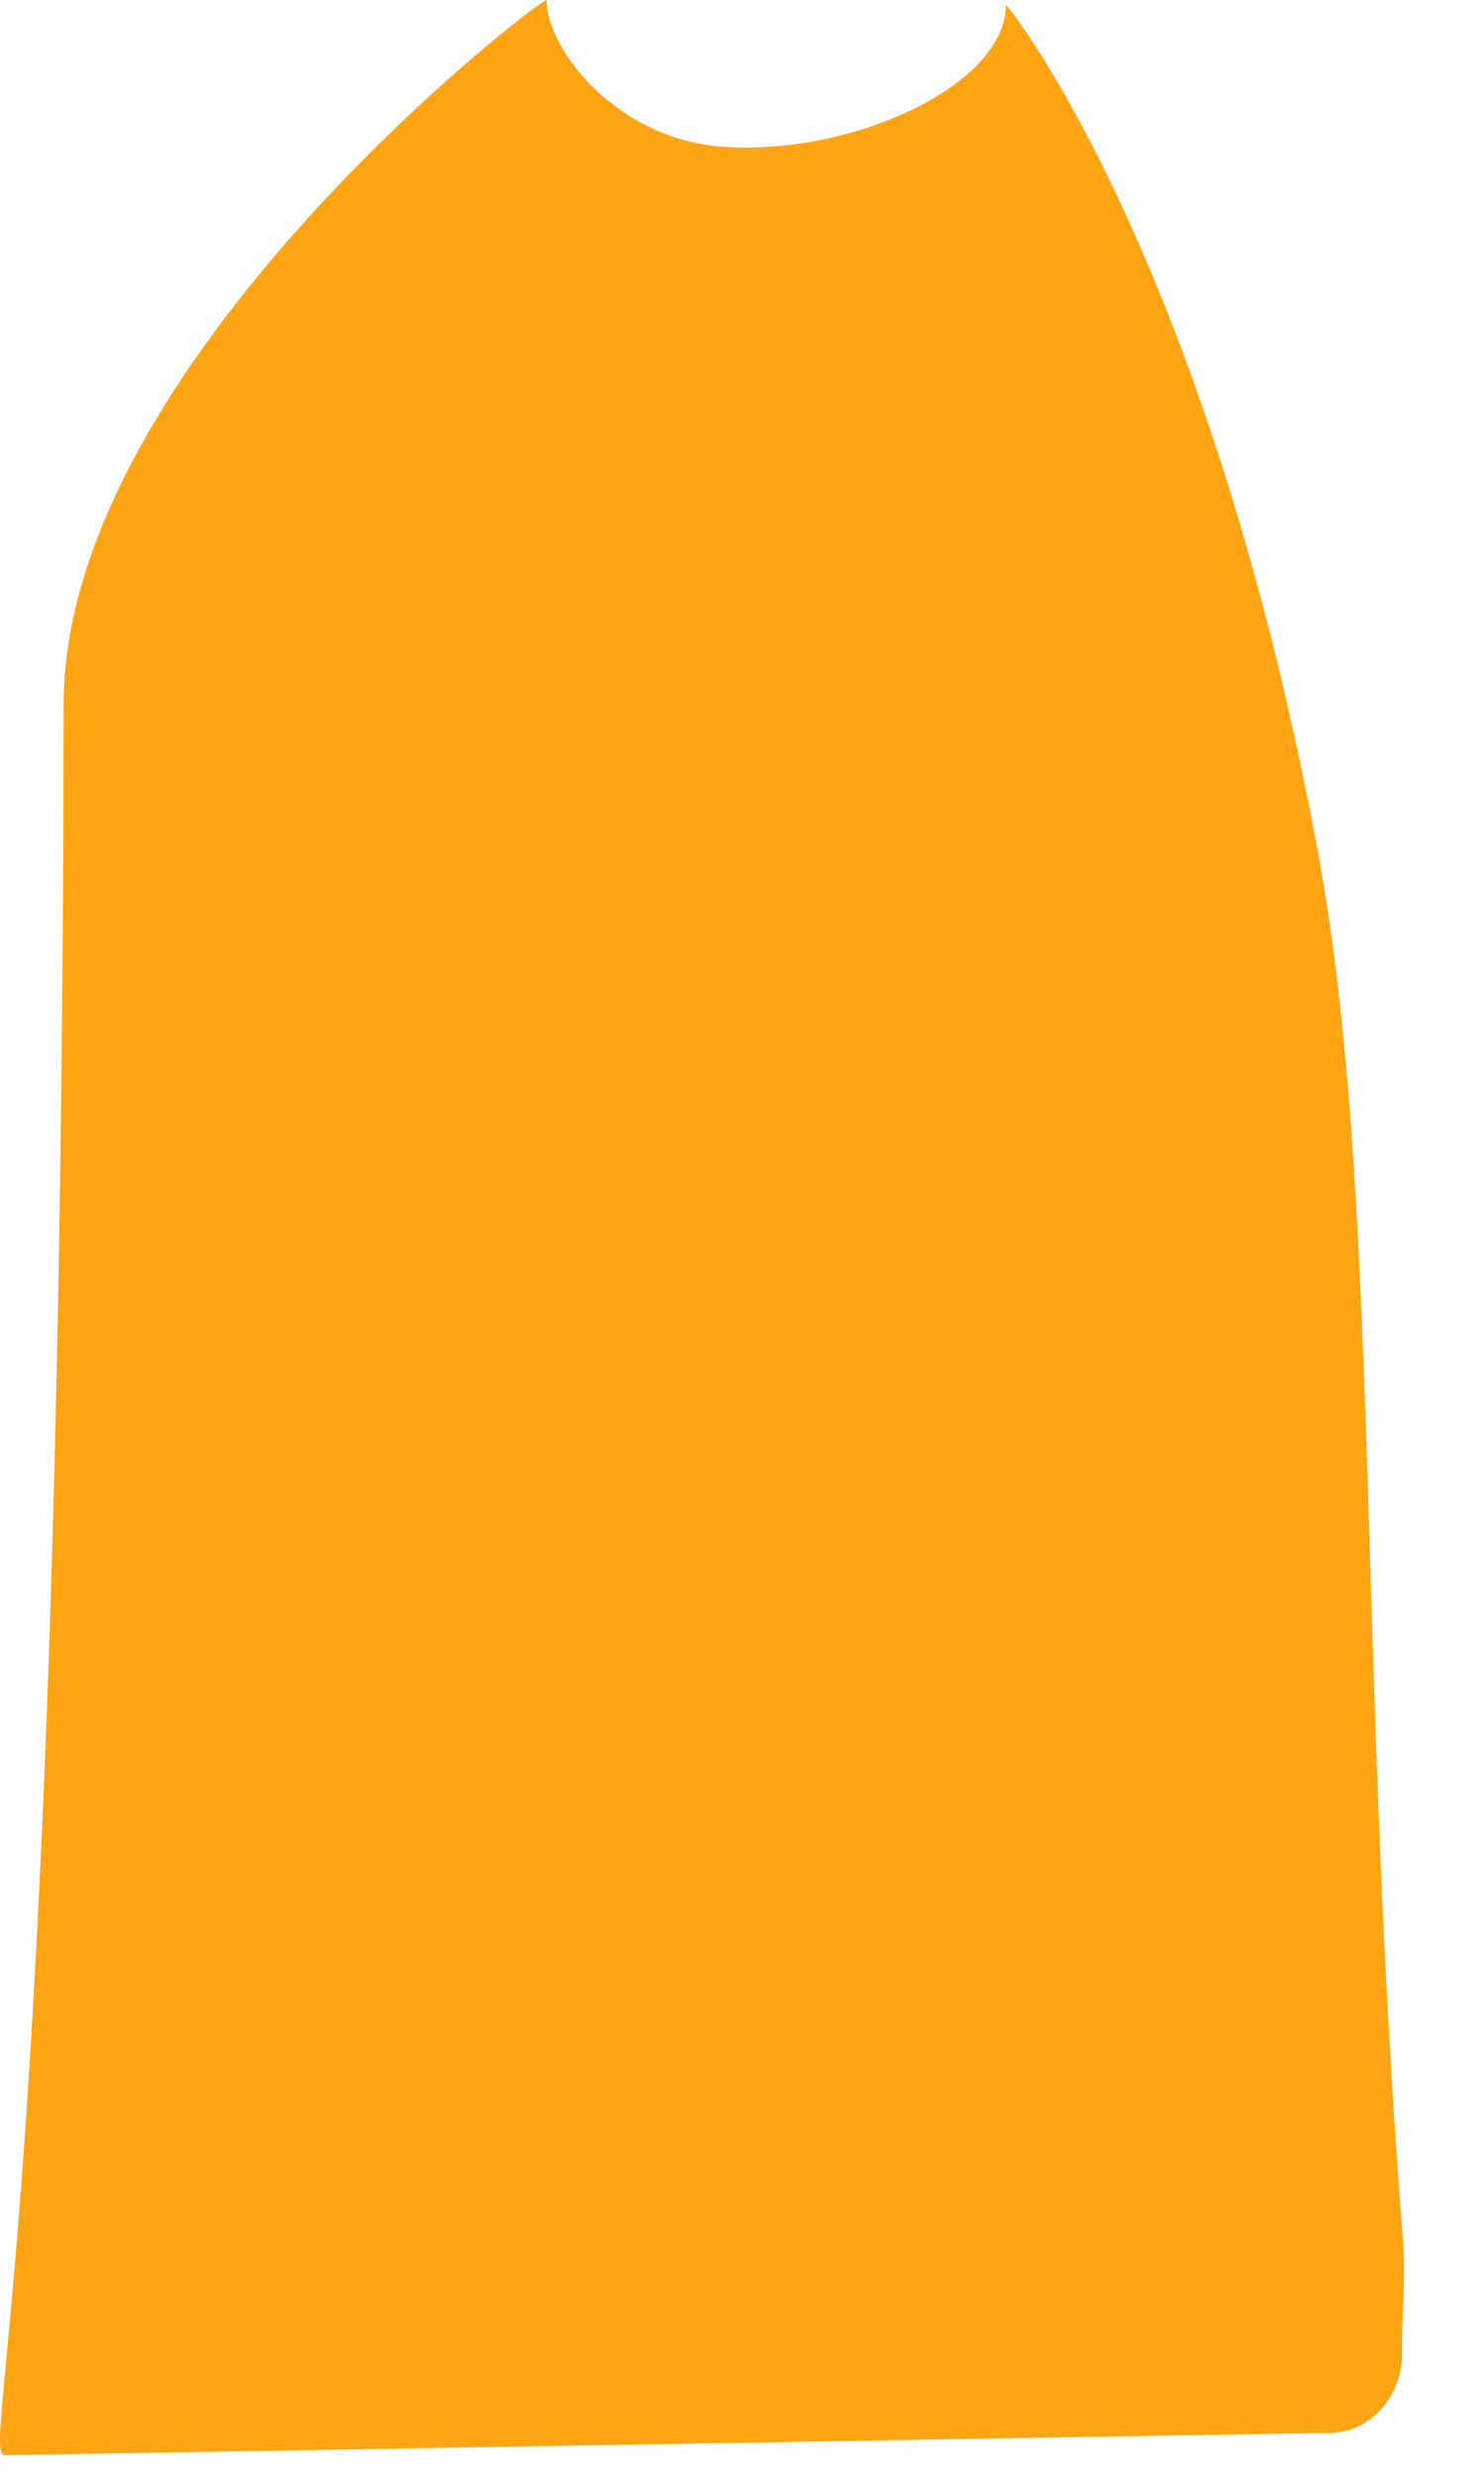 <?xml version="1.0" encoding="utf-8"?>
<svg xmlns="http://www.w3.org/2000/svg" fill="none" height="100%" overflow="visible" preserveAspectRatio="none" style="display: block;" viewBox="0 0 18 30" width="100%">
<path d="M17.007 28.479C17.027 29.026 16.635 29.482 16.142 29.49L6.871 29.647L0.062 29.762C-0.257 29.768 0.751 26.944 0.772 8.53C0.777 4.421 6.523 0 6.629 0L6.63 0.002C6.63 0.593 7.473 1.686 8.77 1.779C10.31 1.891 12.2 1.043 12.2 0.061C12.2 0.05 12.379 0.264 12.666 0.728C13.435 1.968 14.984 4.991 15.972 10.255C16.753 14.411 16.453 19.968 17.015 27.139C17.056 27.657 16.995 28.116 17.007 28.479Z" fill="#FFA412" id="Vector"/>
</svg>
